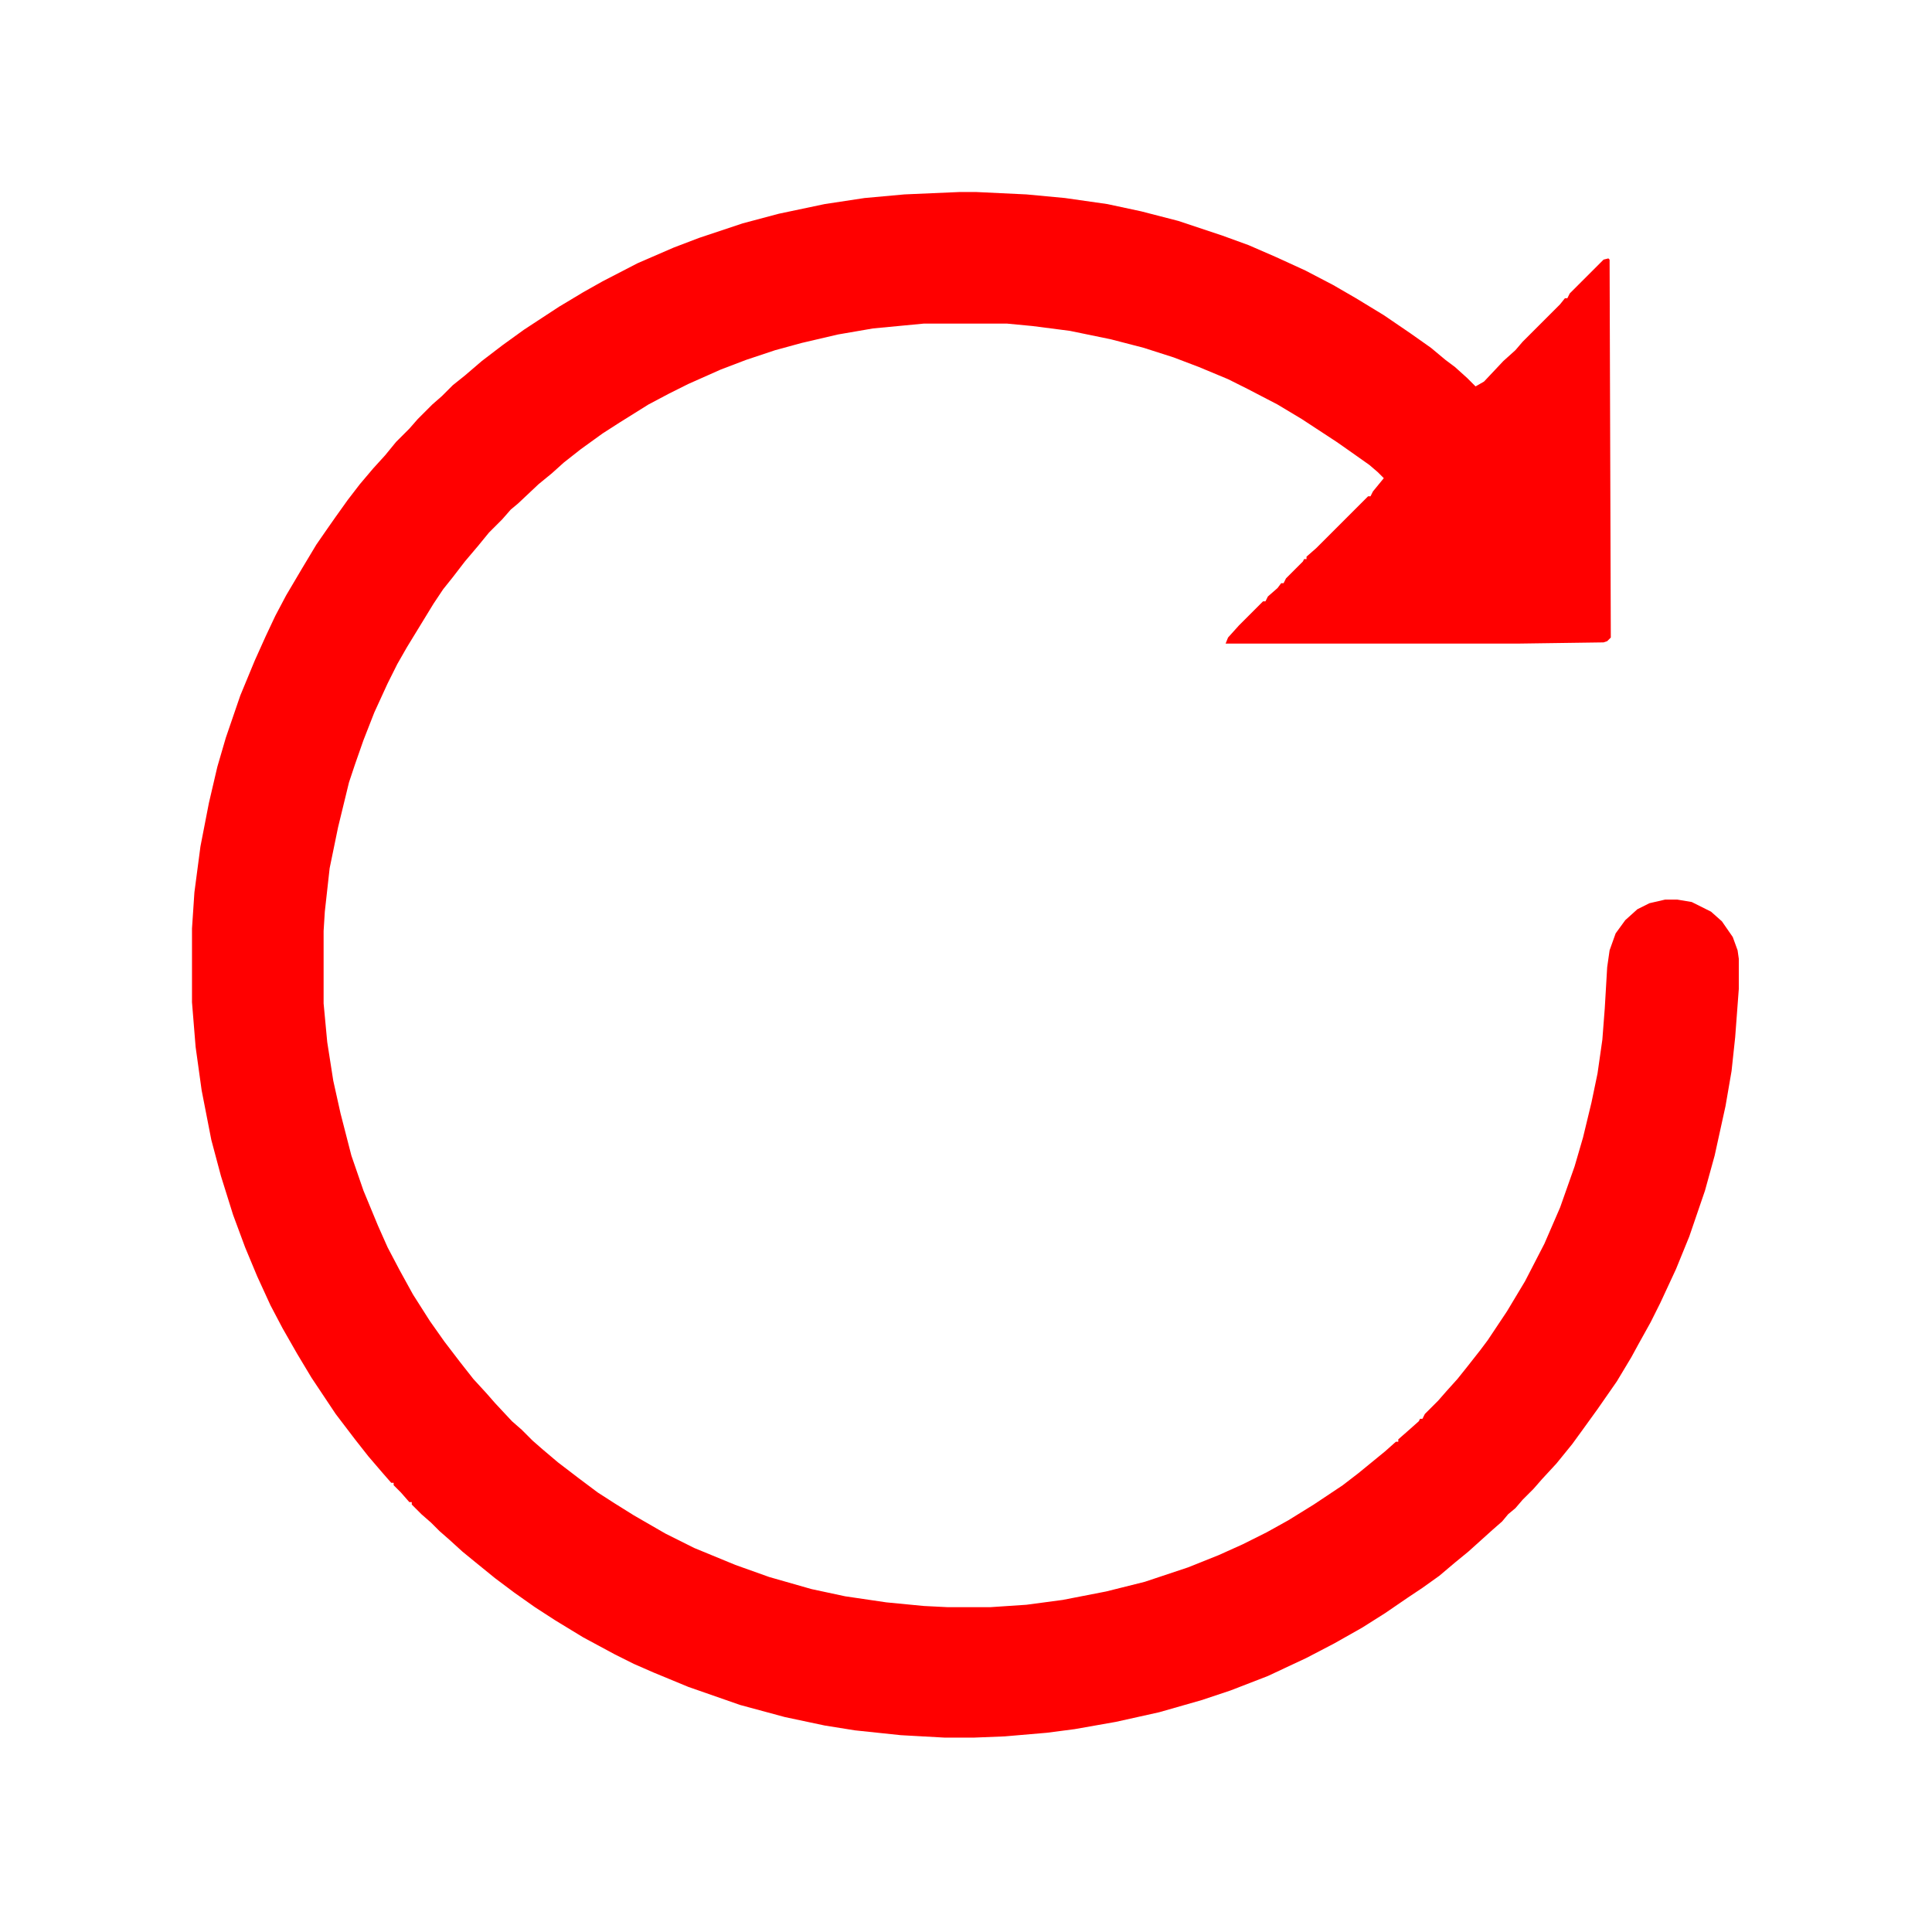 <svg width="400" height="400" viewBox="0 0 400 400" fill="none" xmlns="http://www.w3.org/2000/svg">
<path d="M198.75 39.75H202L212.5 40.25L220.5 41L229.25 42.25L236.25 43.75L244 45.75L253 48.75L258.5 50.75L264.25 53.25L270.25 56L276 59L280.75 61.75L286.5 65.25L292 69L296.25 72L299.25 74.5L301.25 76L303.75 78.25L305.5 80L307.25 79L311.25 74.75L313.75 72.5L315.25 70.75L323 63L324 61.75H324.5L325 60.75L332 53.75L333 53.5L333.25 53.75L333.5 132L332.75 132.75L332 133L314.25 133.25H253.75L254.25 132L256.5 129.5L261.5 124.5H262L262.5 123.5L264.5 121.75L265.25 120.75H265.75L266.25 119.75L269.75 116.25L270 115.75H270.5V115.25L272.5 113.5L283.25 102.75H283.75L284.25 101.75L286.5 99L285.25 97.75L283.5 96.25L279.25 93.25L276.75 91.5L269.5 86.75L264.5 83.75L258.25 80.5L254.25 78.5L248.25 76L243 74L236.75 72L230 70.25L221.5 68.5L213.75 67.5L208.5 67H191.25L180.75 68L173.5 69.25L166 71L160.5 72.5L154.5 74.5L149.25 76.5L142.5 79.5L138.5 81.5L134.25 83.75L128.25 87.5L124.75 89.75L120.25 93L116.75 95.75L114.25 98L111.5 100.25L107.25 104.25L105.75 105.5L104 107.5L101.25 110.25L99 113L96.25 116.25L93.75 119.5L91.75 122L89.75 125L84.25 134L82.25 137.5L80.25 141.5L77.5 147.5L75.25 153.25L73.5 158.25L72.25 162L70 171.25L68.25 179.75L67.25 188.75L67 192.75V207.75L67.75 215.75L69 223.75L70.5 230.5L72.75 239.25L75.25 246.5L78.25 253.75L80.25 258.25L82.75 263L85.5 268L89 273.5L92 277.75L95.25 282L98 285.5L100.75 288.5L102.5 290.5L106 294.25L108 296L110.25 298.25L112.25 300L115.5 302.75L119.75 306L123.75 309L127.25 311.25L131.25 313.75L137.75 317.5L143.75 320.5L152.25 324L159.25 326.5L168 329L175 330.5L183.5 331.75L191.25 332.5L196.25 332.75H205L212.5 332.25L220 331.25L229 329.5L237 327.5L246 324.5L252.25 322L257.25 319.75L262.25 317.25L266.75 314.75L272 311.5L278 307.5L281.25 305L286.75 300.5L289 298.5H289.5V298L291.5 296.25L293.75 294.25L294 293.75H294.5L295 292.75L297.75 290L299.5 288L301.75 285.5L303.75 283L306.5 279.5L308 277.5L312 271.5L315.75 265.25L319.75 257.5L323 250L326 241.5L327.75 235.5L329.5 228.25L330.75 222.25L331.75 215.25L332.25 208.75L332.75 200.25L333.25 196.75L334.5 193.25L336.5 190.5L339 188.25L341.5 187L344.75 186.25H347.25L350.25 186.75L354.25 188.75L356.5 190.75L358.75 194L359.75 196.75L360 198.5V204.75L359.25 214.75L358.5 221.75L357.25 229L355 239.25L353 246.5L349.75 256L347 262.75L343.75 269.75L341.75 273.75L339.25 278.25L337.75 281L334.75 286L330.75 291.75L327.5 296.25L325.5 299L322.25 303L319.25 306.25L317.5 308.25L315.25 310.5L313.75 312.25L312.25 313.5L311 315L309 316.75L304 321.25L301.25 323.5L298 326.25L294.5 328.75L291.5 330.75L286.75 334L282 337L276.25 340.25L270.5 343.25L262.5 347L254.75 350L248.75 352L240 354.5L231 356.5L222.5 358L216.75 358.75L208 359.5L201.75 359.75H195.5L186.5 359.25L177 358.25L170.75 357.25L162.5 355.5L153.25 353L142.5 349.25L135.25 346.25L131.25 344.5L127.25 342.5L120.75 339L115 335.5L110.75 332.75L106.5 329.75L102.5 326.75L98.5 323.5L95.75 321.25L93 318.75L91 317L89.25 315.25L87.25 313.5L85.25 311.5V311H84.75L83 309L81.5 307.5V307H81L79.25 305L76.25 301.5L73.5 298L69.5 292.75L64.5 285.25L61.5 280.25L58.5 275L56 270.25L53.25 264.25L50.75 258.25L48.25 251.5L45.75 243.5L43.75 236L41.75 225.75L40.5 216.75L39.75 207.5V192.25L40.25 184.75L41.5 175.25L43.25 166.25L45 158.75L46.75 152.75L49.75 144L52.75 136.75L55 131.75L57 127.5L59.25 123.25L62.5 117.75L65.5 112.75L67.75 109.5L69.5 107L72 103.5L74.5 100.25L77.25 97L79.75 94.25L82 91.5L84.75 88.75L86.5 86.75L89.5 83.75L91.5 82L93.75 79.75L96.25 77.75L99.75 74.75L104 71.5L108.5 68.25L115.75 63.5L120.75 60.5L124.75 58.25L132 54.5L139.5 51.25L144.75 49.25L153.75 46.25L161.25 44.25L170.75 42.25L179 41L187.25 40.25L198.75 39.75Z" fill="#FF0000"/>
</svg>
